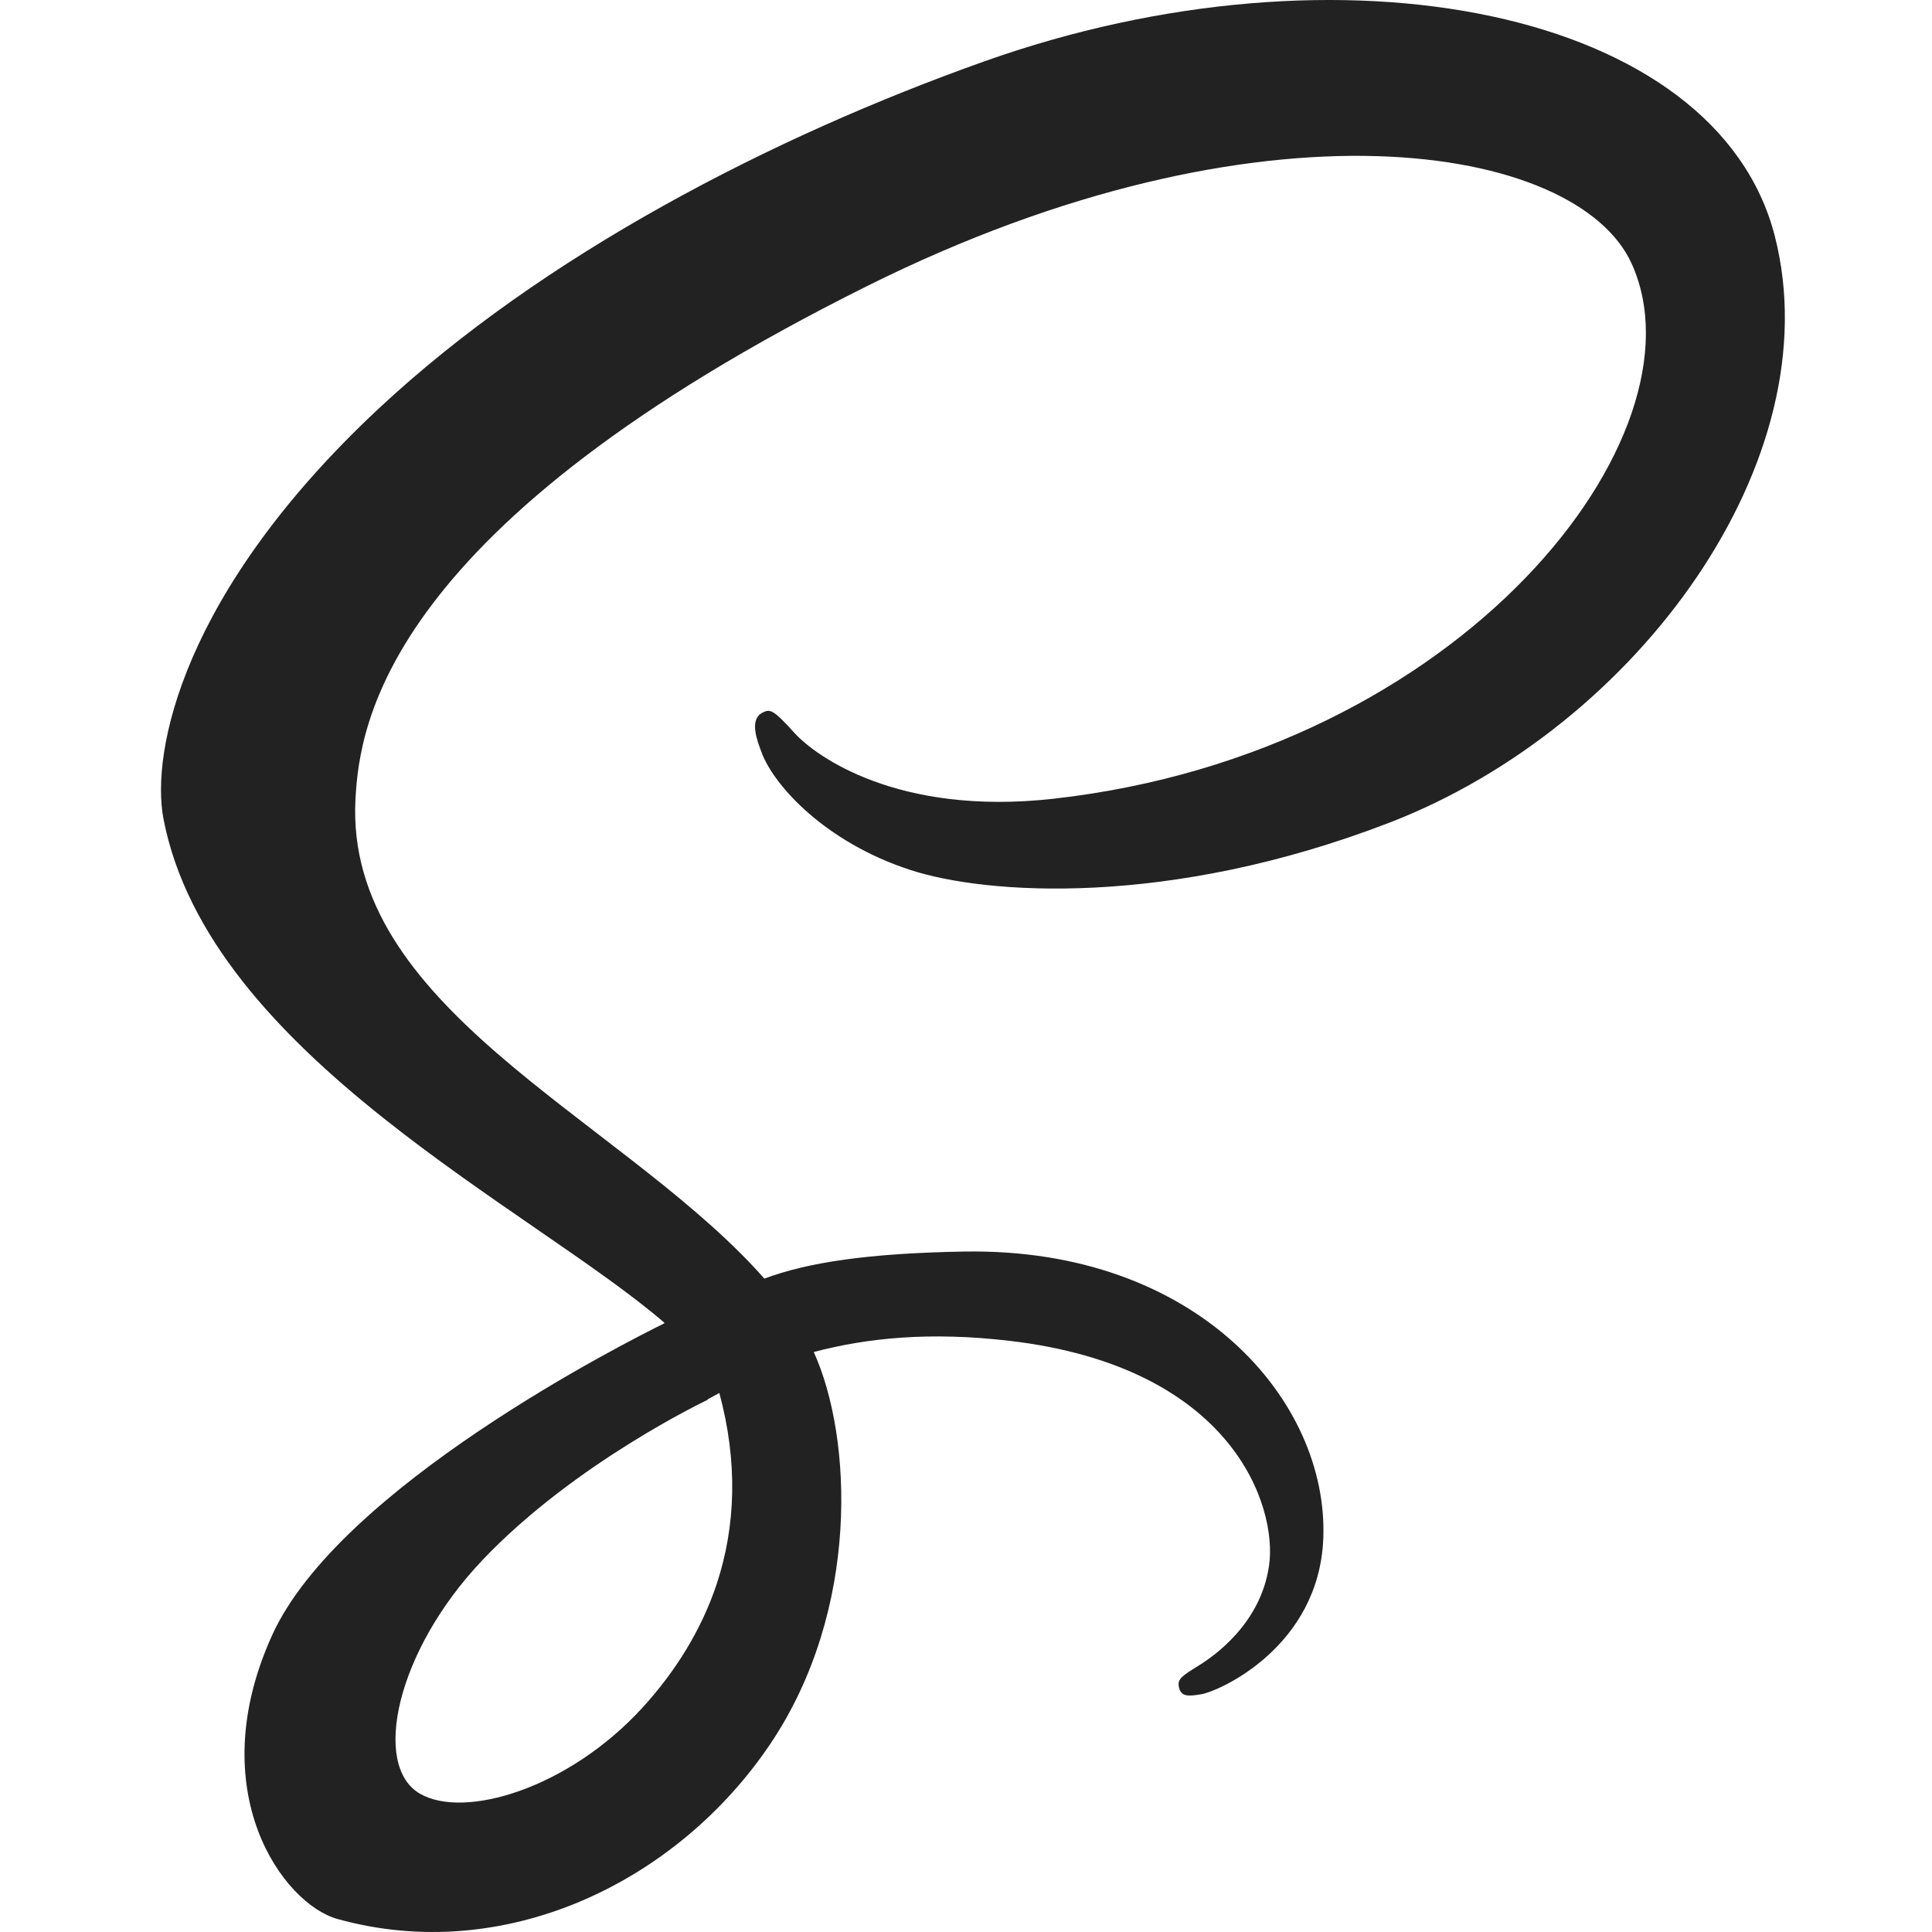 <svg width="30" height="30" viewBox="0 0 30 30" fill="none" xmlns="http://www.w3.org/2000/svg">
<path d="M27.56 3.67C26.662 0.146 20.818 -1.013 15.287 0.952C11.996 2.121 8.433 3.957 5.871 6.353C2.825 9.202 2.339 11.682 2.539 12.718C3.246 16.375 8.256 18.765 10.315 20.538V20.549C9.708 20.848 5.263 23.097 4.223 25.397C3.125 27.823 4.397 29.564 5.24 29.798C7.85 30.524 10.528 29.218 11.967 27.071C13.356 25 13.24 22.325 12.636 20.994C13.469 20.774 14.44 20.676 15.673 20.82C19.154 21.226 19.837 23.4 19.706 24.309C19.576 25.219 18.846 25.719 18.602 25.87C18.358 26.021 18.283 26.073 18.304 26.186C18.333 26.349 18.446 26.343 18.654 26.308C18.941 26.259 20.482 25.568 20.548 23.889C20.632 21.757 18.589 19.372 14.972 19.434C13.482 19.46 12.545 19.602 11.869 19.854C11.818 19.796 11.767 19.74 11.715 19.684C9.479 17.298 5.345 15.61 5.52 12.403C5.584 11.237 5.989 8.166 13.464 4.442C19.587 1.391 24.488 2.23 25.335 4.091C26.545 6.749 22.716 11.69 16.357 12.403C13.934 12.674 12.659 11.735 12.341 11.386C12.008 11.018 11.958 11.001 11.833 11.07C11.63 11.182 11.759 11.508 11.833 11.701C12.023 12.195 12.802 13.072 14.13 13.507C15.299 13.891 18.143 14.101 21.583 12.771C25.435 11.281 28.444 7.135 27.56 3.67ZM11.17 21.63C11.458 22.698 11.427 23.694 11.129 24.596C10.891 25.313 10.483 25.963 9.974 26.519C8.821 27.777 7.21 28.252 6.52 27.852C5.774 27.419 6.147 25.646 7.484 24.233C8.922 22.713 10.991 21.735 10.991 21.735L10.988 21.729C11.048 21.697 11.108 21.664 11.17 21.63Z" fill="#222222"/>
</svg>

